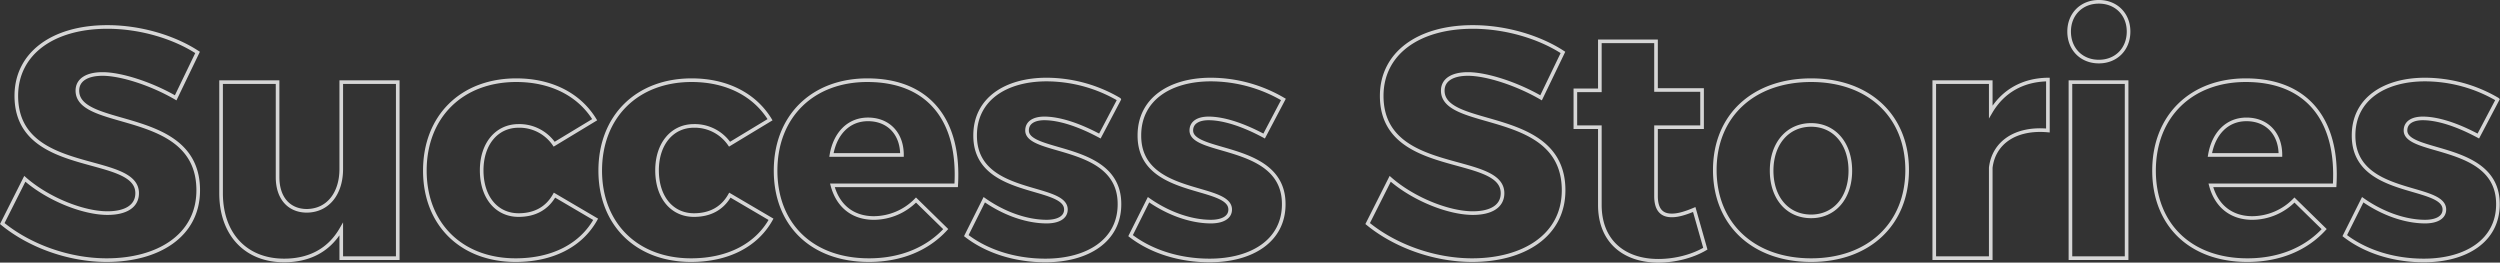 <svg xmlns="http://www.w3.org/2000/svg" width="1377.962" height="144.74" viewBox="0 0 1377.962 144.74"><rect x="0" y="0" width="1377.962" height="144.74" fill="#333333" stroke="none"/><defs><style>.a{fill:none;stroke:#fff;stroke-width:2px;opacity:0.8;}</style></defs><path class="a" d="M61.02-127.44c-30.24,0-50.22,14.76-50.22,37.98,0,44.64,66.6,31.32,66.6,53.64,0,7.2-6.3,10.98-16.38,10.98-13.14,0-32.58-7.56-45.54-18.9L3.06-19.08C18-6.84,39.6,1.08,60.66,1.08c28.08,0,50.4-13.32,50.4-38.52,0-45.54-66.6-33.12-66.6-54.9,0-6.12,5.58-9.18,13.86-9.18,10.26,0,27,5.4,40.32,13.14L110.7-113.4C97.74-121.86,79.2-127.44,61.02-127.44ZM221.04-97.02H189.9v47.88c0,13.14-7.02,22.86-18.9,23.04-9.9,0-16.2-7.02-16.2-18.54V-97.02H123.66v61.2c0,22.68,13.68,37.08,34.74,37.08,14.04,0,24.84-5.76,31.5-17.28V0h31.14Zm65.34-1.08c-30.06,0-50.4,19.98-50.4,49.86,0,29.52,20.16,49.32,50.04,49.32,20.52,0,36.18-8.28,44.1-22.5L307.44-34.74c-4.14,7.38-10.98,10.98-19.8,10.98-12.06,0-20.34-9.72-20.34-24.66,0-14.58,8.28-24.48,20.34-24.48a23.258,23.258,0,0,1,19.62,10.08l22.32-13.5C321.12-90.18,305.64-98.1,286.38-98.1Zm96.66,0c-30.06,0-50.4,19.98-50.4,49.86,0,29.52,20.16,49.32,50.04,49.32,20.52,0,36.18-8.28,44.1-22.5L404.1-34.74c-4.14,7.38-10.98,10.98-19.8,10.98-12.06,0-20.34-9.72-20.34-24.66,0-14.58,8.28-24.48,20.34-24.48a23.258,23.258,0,0,1,19.62,10.08l22.32-13.5C417.78-90.18,402.3-98.1,383.04-98.1Zm96.84,0c-30.06,0-50.58,19.8-50.58,49.86,0,29.52,19.8,49.32,51.48,49.32,17.82,0,32.4-6.3,42.3-17.1L506.7-32.04a32.774,32.774,0,0,1-23.22,9.9c-11.52,0-19.8-6.48-22.86-18h68.22C531-75.6,514.08-98.1,479.88-98.1Zm-19.8,41.22c1.98-11.7,9.36-19.62,20.16-19.62,11.16,0,18.72,7.74,18.72,19.62ZM578.7-98.46c-22.5,0-39.42,10.8-39.42,30.78-.18,34.02,50.04,26.64,50.04,40.86,0,4.5-4.5,6.66-10.62,6.66-10.8,0-23.4-4.32-34.38-12.06l-9.9,19.8c11.7,9,27.36,13.68,43.56,13.68,23.4,0,40.86-10.98,40.86-30.96.18-33.84-50.94-27.36-50.94-40.68,0-4.5,3.96-6.66,9.54-6.66,8.1,0,18.9,3.42,30.6,9.72l10.62-20.16A79.351,79.351,0,0,0,578.7-98.46Zm90.54,0c-22.5,0-39.42,10.8-39.42,30.78-.18,34.02,50.04,26.64,50.04,40.86,0,4.5-4.5,6.66-10.62,6.66-10.8,0-23.4-4.32-34.38-12.06l-9.9,19.8c11.7,9,27.36,13.68,43.56,13.68,23.4,0,40.86-10.98,40.86-30.96.18-33.84-50.94-27.36-50.94-40.68,0-4.5,3.96-6.66,9.54-6.66,8.1,0,18.9,3.42,30.6,9.72L709.2-87.48A79.351,79.351,0,0,0,669.24-98.46ZM813.6-127.44c-30.24,0-50.22,14.76-50.22,37.98,0,44.64,66.6,31.32,66.6,53.64,0,7.2-6.3,10.98-16.38,10.98-13.14,0-32.58-7.56-45.54-18.9L755.64-19.08c14.94,12.24,36.54,20.16,57.6,20.16,28.08,0,50.4-13.32,50.4-38.52,0-45.54-66.6-33.12-66.6-54.9,0-6.12,5.58-9.18,13.86-9.18,10.26,0,27,5.4,40.32,13.14l12.06-25.02C850.32-121.86,831.78-127.44,813.6-127.44ZM935.64-26.82c-4.68,1.98-8.82,3.24-12.06,3.24-5.76.18-9-3.06-9-10.62V-72.18h25.38V-92.7H914.58v-26.82H883.62v27h-13.5v20.34h13.5v42.84c0,20.16,13.5,30.78,32.22,30.78,9.36,0,18.9-2.52,25.92-6.66Zm64.44-71.28c-31.86,0-53.1,19.62-53.1,49.5s21.24,49.68,53.1,49.68c31.68,0,52.92-19.8,52.92-49.68S1031.76-98.1,1000.08-98.1Zm0,24.66c12.78,0,21.6,10.26,21.6,25.2,0,15.12-8.82,25.2-21.6,25.2-12.96,0-21.78-10.08-21.78-25.2C978.3-63.18,987.12-73.44,1000.08-73.44Zm99-23.58h-31.14V0h31.14V-49.86c1.62-13.68,13.5-22.14,31.5-20.52V-98.46c-13.86.18-24.84,6.48-31.5,17.82Zm59.58-44.28c-9.54,0-16.38,6.84-16.38,16.38,0,9.72,6.84,16.56,16.38,16.56s16.38-6.84,16.38-16.56C1175.04-134.46,1168.2-141.3,1158.66-141.3ZM1173.96,0V-97.02H1143V0Zm65.7-98.1c-30.06,0-50.58,19.8-50.58,49.86,0,29.52,19.8,49.32,51.48,49.32,17.82,0,32.4-6.3,42.3-17.1l-16.38-16.02a32.774,32.774,0,0,1-23.22,9.9c-11.52,0-19.8-6.48-22.86-18h68.22C1290.78-75.6,1273.86-98.1,1239.66-98.1Zm-19.8,41.22c1.98-11.7,9.36-19.62,20.16-19.62,11.16,0,18.72,7.74,18.72,19.62Zm118.62-41.58c-22.5,0-39.42,10.8-39.42,30.78-.18,34.02,50.04,26.64,50.04,40.86,0,4.5-4.5,6.66-10.62,6.66-10.8,0-23.4-4.32-34.38-12.06l-9.9,19.8c11.7,9,27.36,13.68,43.56,13.68,23.4,0,40.86-10.98,40.86-30.96.18-33.84-50.94-27.36-50.94-40.68,0-4.5,3.96-6.66,9.54-6.66,8.1,0,18.9,3.42,30.6,9.72l10.62-20.16A79.351,79.351,0,0,0,1338.48-98.46Z" transform="translate(-1.806 142.3)"/></svg>